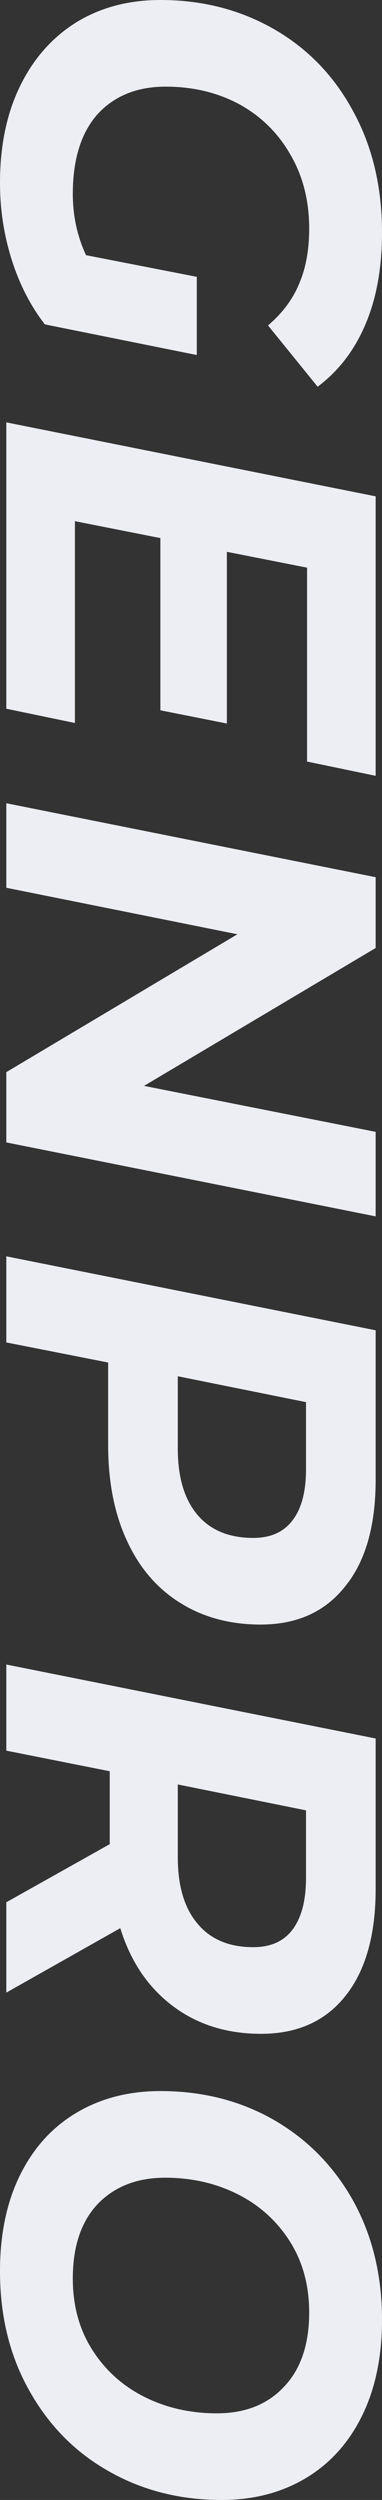 <svg xmlns="http://www.w3.org/2000/svg" fill="none" height="1000" viewBox="0 0 153 1000" width="153"><rect x="0" y="0" width="153" height="1000" fill="#333333" stroke="none"/><g fill="#eceef4"><path d="m-.001 908.495c0-14.793 2.677-27.613 8.03-38.461 5.354-10.848 12.891-19.16 22.612-24.937 9.721-5.776 20.921-8.664 33.601-8.664 16.765 0 31.84 3.804 45.224 11.412 13.525 7.748 24.161 18.526 31.91 32.333 7.749 13.947 11.623 29.867 11.623 47.759 0 14.793-2.677 27.614-8.03 38.462-5.354 10.848-12.891 19.16-22.612 24.937-9.721 5.776-20.922 8.664-33.601 8.664-16.765 0-31.91-3.874-45.435-11.623-13.384-7.608-23.95-18.385-31.699-32.333-7.749-13.807-11.623-29.656-11.623-47.549zm29.163 2.959c0 10.848 2.606 20.358 7.819 28.529 5.213 8.171 12.187 14.441 20.921 18.808 8.735 4.368 18.385 6.551 28.952 6.551 11.271 0 20.217-3.522 26.838-10.566 6.763-7.044 10.144-16.977 10.144-29.797 0-10.848-2.606-20.358-7.819-28.529-5.213-8.172-12.187-14.441-20.922-18.808-8.735-4.368-18.385-6.552-28.952-6.552-11.271 0-20.287 3.523-27.05 10.567-6.622 7.044-9.932 16.976-9.932 29.797z"></path><path d="m104.6 813.535c-13.807 0-25.641-3.734-35.503-11.2-9.862-7.467-16.836-17.822-20.921-31.065l-45.647 25.781v-36.136l41.42-23.246v-29.164l-41.42-8.241v-34.447l147.929 29.586v60.228c0 18.315-4.015 32.545-12.046 42.688-8.03 10.144-19.301 15.216-33.812 15.216zm-33.39-70.583c0 11.411 2.606 20.217 7.819 26.416 5.213 6.339 12.68 9.509 22.401 9.509 7.044 0 12.328-2.395 15.85-7.185s5.283-11.623 5.283-20.499v-27.049l-51.353-10.355z"></path><path d="m150.458 591.926c0 18.455-4.086 32.685-12.257 42.688-8.03 10.143-19.301 15.215-33.812 15.215-12.398 0-23.246-2.958-32.545-8.876-9.158-5.776-16.202-14.088-21.133-24.936-4.931-10.707-7.396-23.387-7.396-38.039v-32.967l-40.786-8.03v-34.447l147.929 29.586zm-79.248-12.469c0 11.412 2.606 20.217 7.819 26.416s12.68 9.299 22.401 9.299c7.044 0 12.328-2.396 15.85-7.186 3.522-4.649 5.283-11.411 5.283-20.287v-26.839l-51.353-10.355z"></path><path d="m150.458 486.555-147.929-29.586v-28.106l92.561-55.157-92.561-18.596v-33.813l147.929 29.586v28.318l-92.772 55.156 92.772 18.386z"></path><path d="m122.986 227.067-32.122-6.34v68.682l-26.627-5.283v-68.893l-34.235-6.762v80.726l-27.473-5.705v-114.54l147.929 29.586v111.792l-27.472-5.706z"></path><path d="m78.824 110.735v31.277l-60.862-12.257c-5.776-7.467-10.214-16.132-13.314-25.993-3.099-9.862-4.649-20.076-4.649-30.643 0-14.793 2.677-27.684 8.03-38.673 5.354-10.989 12.891-19.512 22.612-25.571 9.721-5.917 20.921-8.876 33.601-8.876 16.765 0 31.91 3.874 45.435 11.623 13.525 7.749 24.091 18.667 31.699 32.756 7.749 14.088 11.623 30.29 11.623 48.605 0 14.088-2.184 26.275-6.551 36.559-4.368 10.426-10.778 18.809-19.231 25.148l-19.865-24.514c5.777-4.931 9.933-10.496 12.469-16.694 2.676-6.199 4.015-13.525 4.015-21.978 0-11.271-2.536-21.203-7.608-29.797-4.931-8.594-11.764-15.286-20.499-20.076-8.735-4.649-18.526-6.974-29.374-6.974-11.412 0-20.499 3.663-27.261 10.989-6.622 7.467-9.932 18.104-9.932 31.91 0 8.735 1.761 16.906 5.283 24.514z"></path></g></svg>
